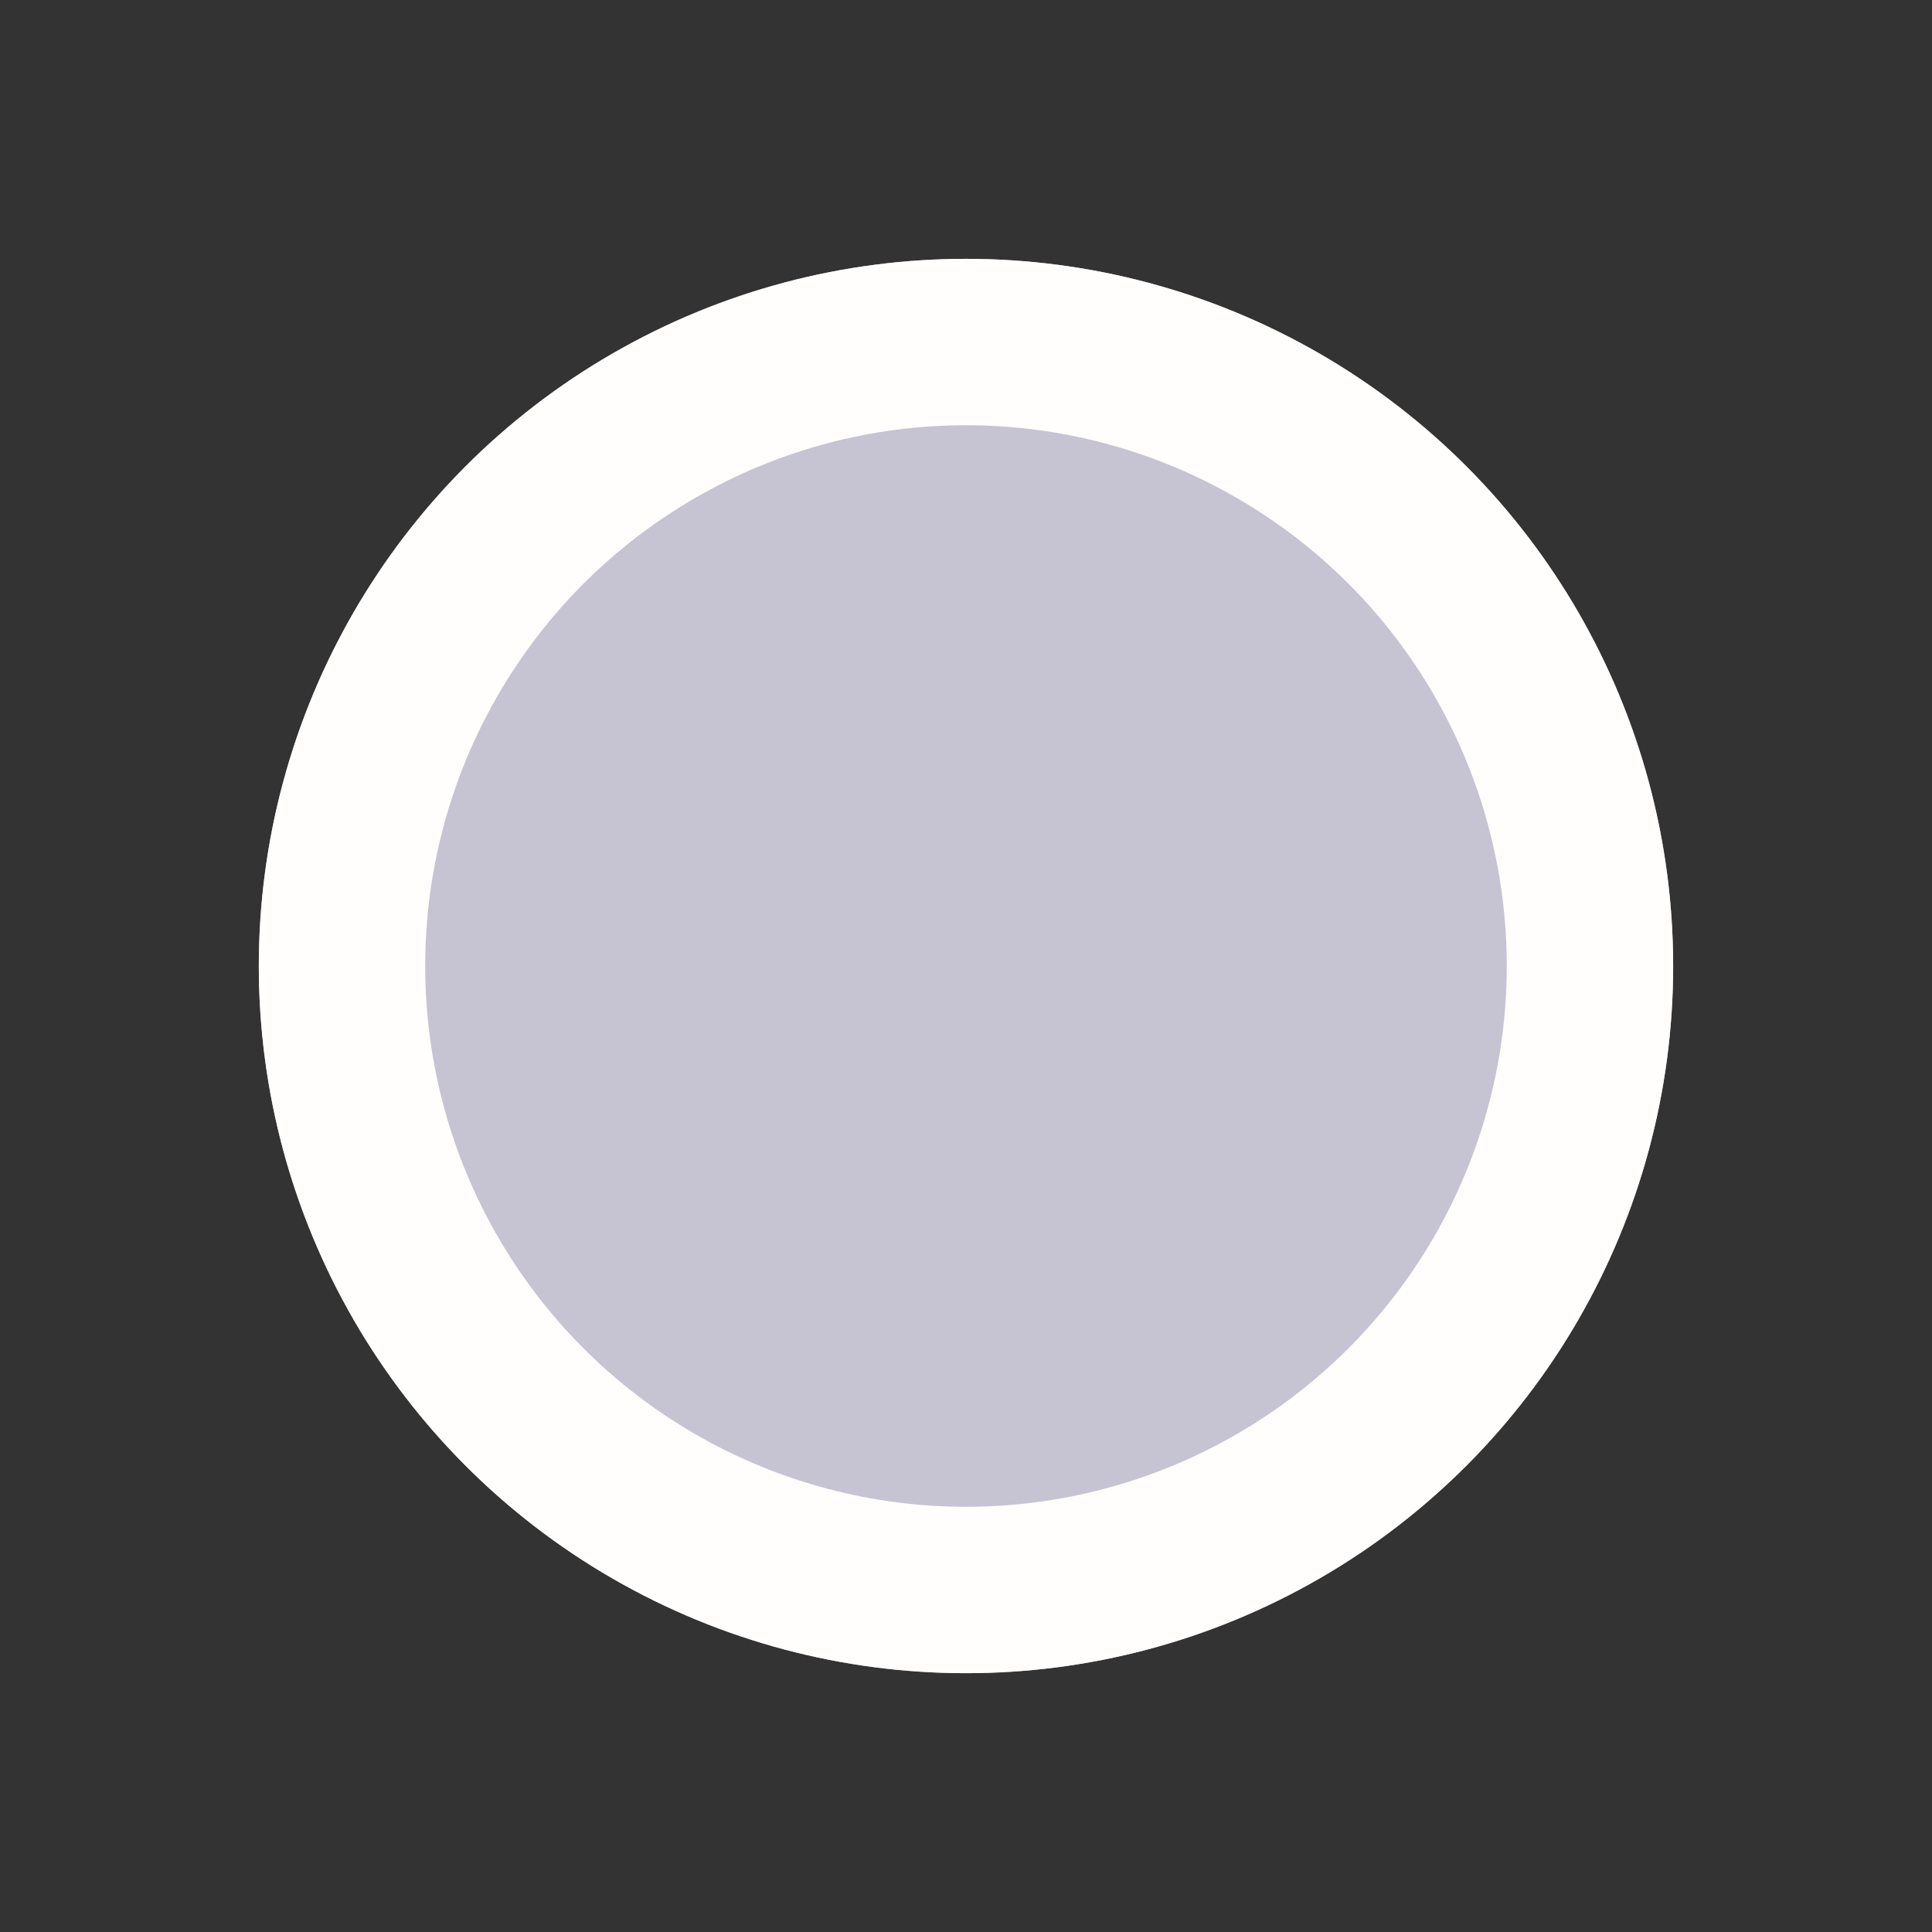 <svg xmlns="http://www.w3.org/2000/svg" width="23.222" height="23.222" viewBox="0 0 23.222 23.222">
  <rect x="0" y="0" width="23.222" height="23.222" fill="#333333" stroke="none"/>
  <g id="Elipse_1022" data-name="Elipse 1022" transform="translate(14.722) rotate(60)" fill="#c6c4d2" stroke="#fffefc" stroke-width="2">
    <ellipse cx="8.5" cy="8.5" rx="8.5" ry="8.5" stroke="none"/>
    <ellipse cx="8.5" cy="8.5" rx="7.5" ry="7.5" fill="none"/>
  </g>
</svg>
